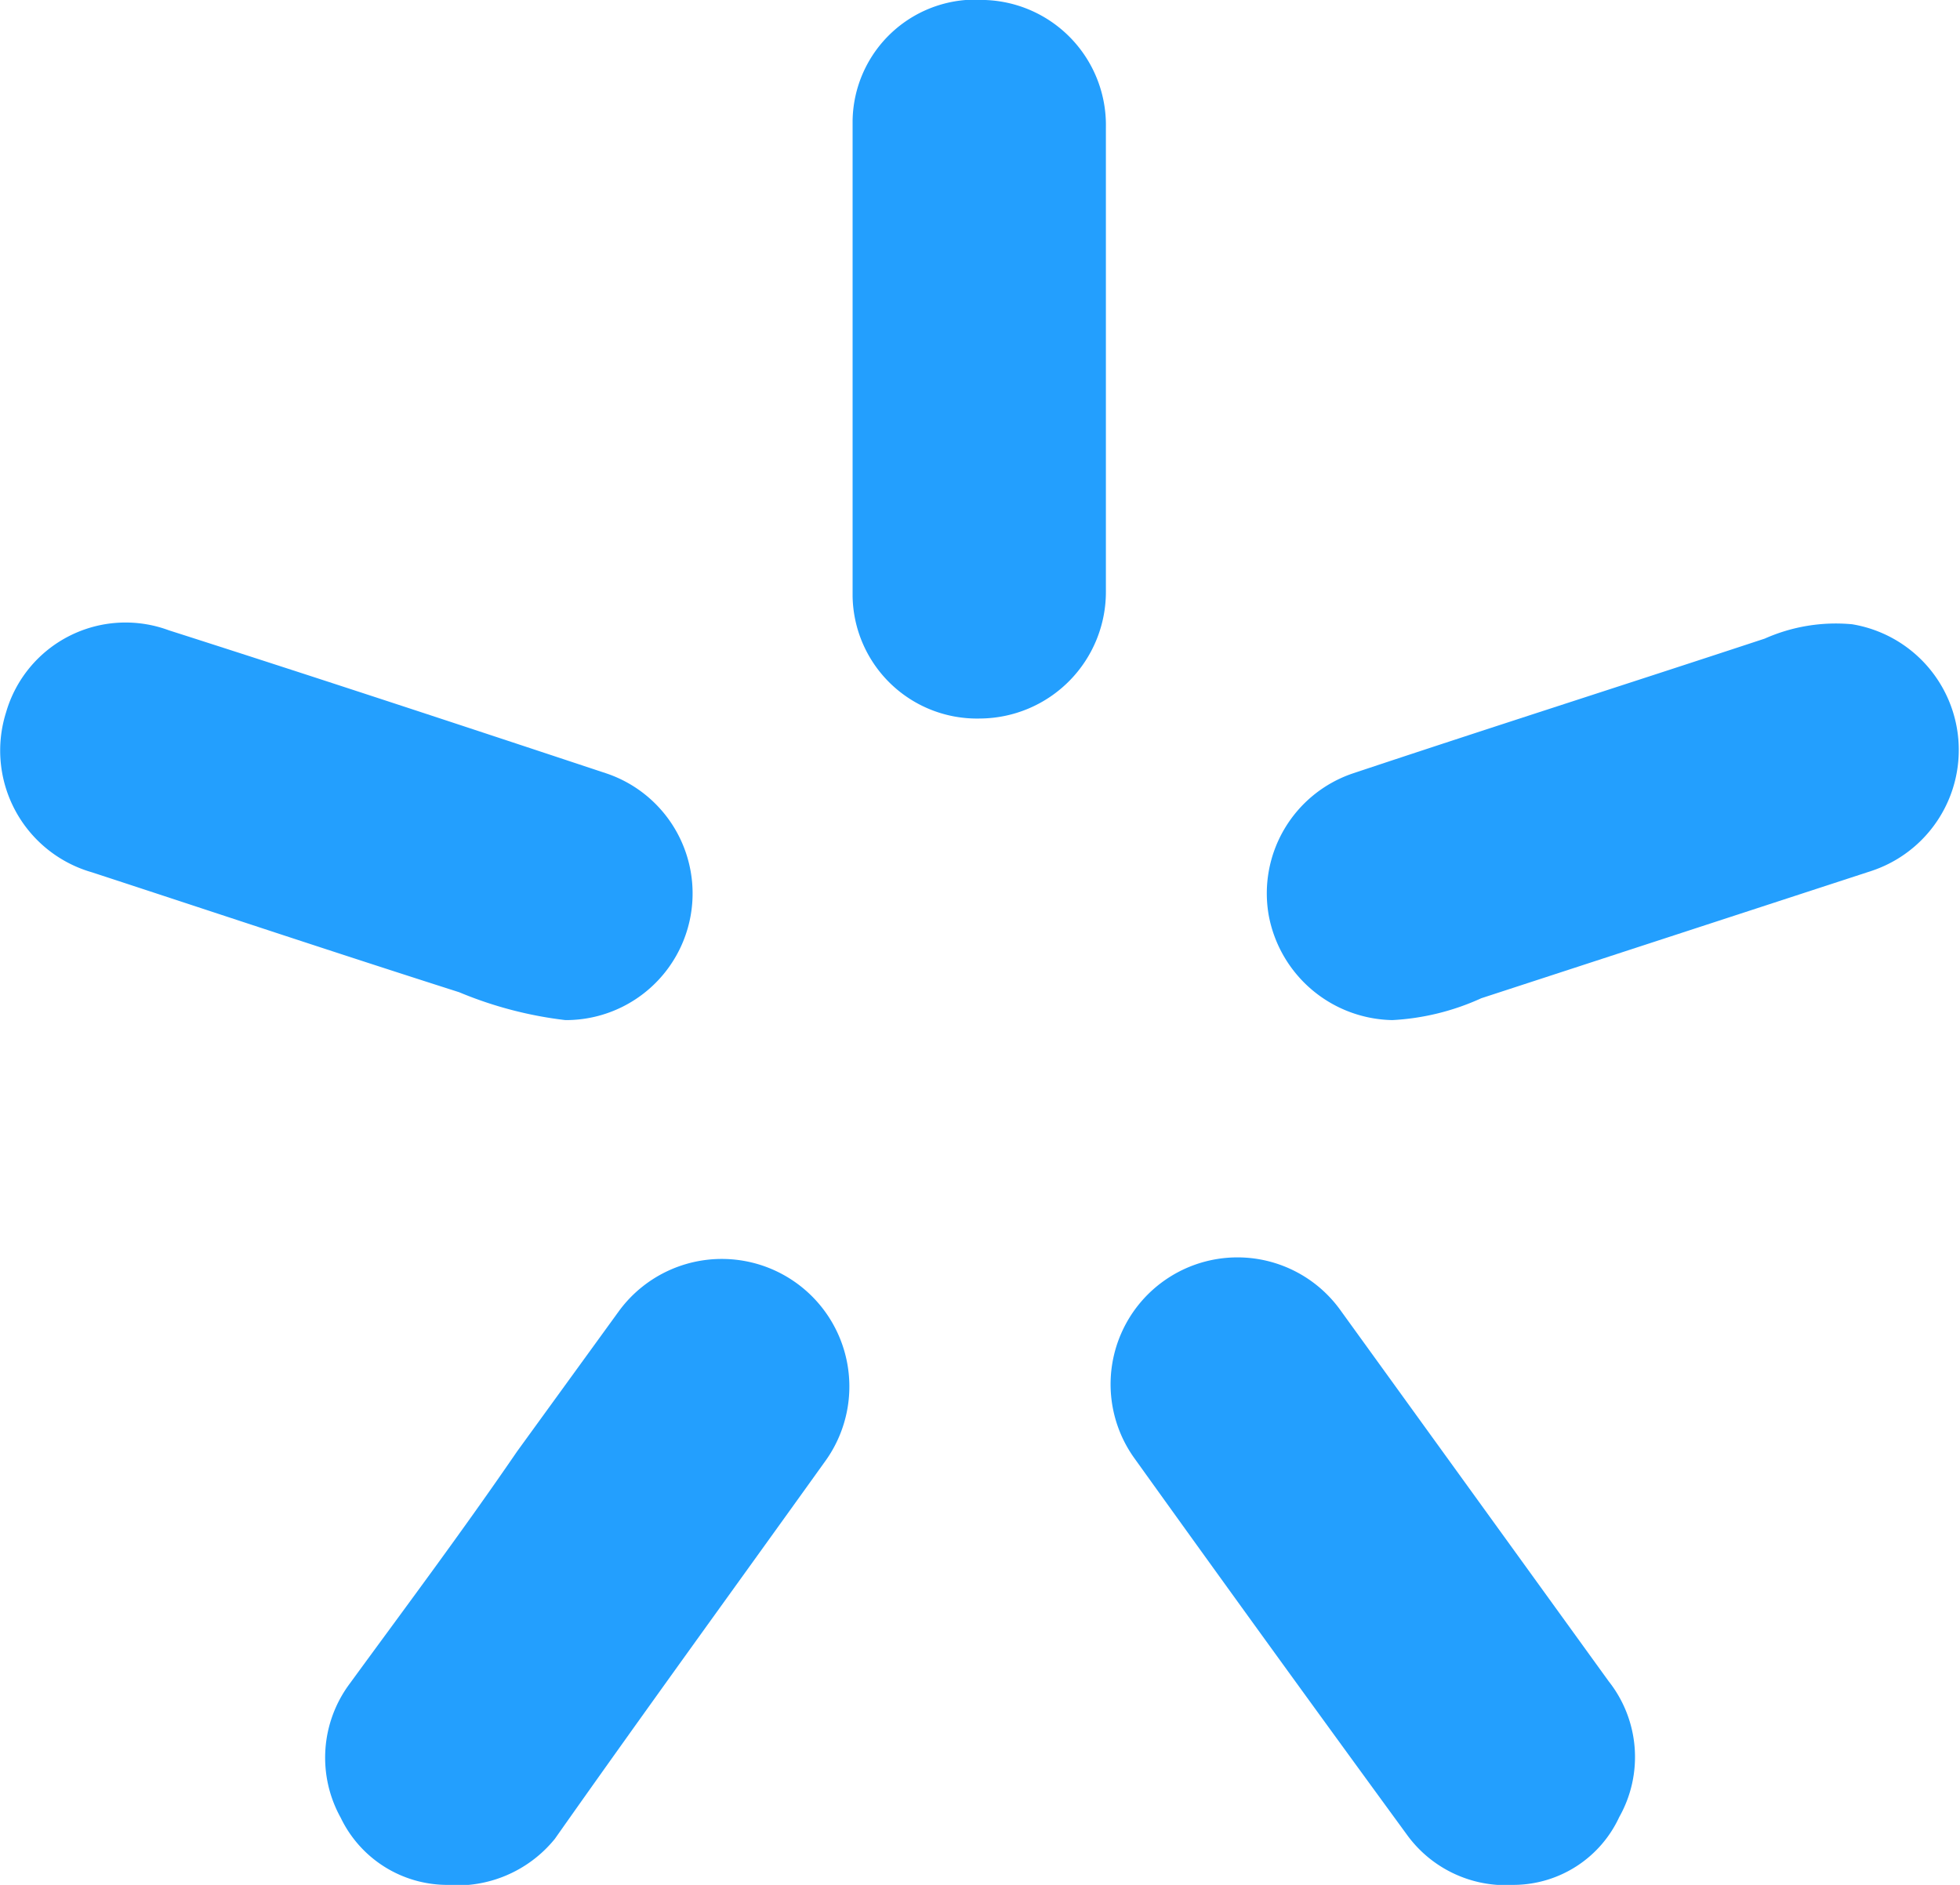 <svg xmlns="http://www.w3.org/2000/svg" width="26" height="25" viewBox="0 0 26 25"><defs><style>.e9b098f8-aca3-4f4b-b692-cb411e049fd6{fill:#239ffe;}</style></defs><title>Ресурс 201</title><g id="fd223ea5-c5a8-4d7b-b40d-d17b2622872a" data-name="Слой 2"><g id="eb14a6cb-3aae-4d50-ba4f-a3d01db6bb40" data-name="детали"><path class="e9b098f8-aca3-4f4b-b692-cb411e049fd6" d="M7.5,13.53a5.24,5.24,0,0,1-1.41-.37c-1.63-.52-3.25-1.06-4.87-1.59A1.68,1.68,0,0,1,.08,9.45,1.65,1.65,0,0,1,2.24,8.36c1.94.62,3.88,1.26,5.81,1.9a1.68,1.68,0,0,1-.55,3.27Z"/><path class="e9b098f8-aca3-4f4b-b692-cb411e049fd6" d="M5.91,25a1.57,1.57,0,0,1-1.39-.89,1.64,1.64,0,0,1,.12-1.78c.73-1,1.48-2,2.22-3.08l1.35-1.86a1.68,1.68,0,1,1,2.73,2c-1.19,1.66-2.39,3.31-3.58,5A1.67,1.67,0,0,1,5.91,25Z"/><path class="e9b098f8-aca3-4f4b-b692-cb411e049fd6" d="M20.09,25a1.62,1.62,0,0,1-1.43-.67q-1.82-2.49-3.62-5a1.68,1.68,0,1,1,2.75-1.94l3.55,4.91a1.62,1.62,0,0,1,.14,1.8A1.55,1.55,0,0,1,20.09,25Z"/><path class="e9b098f8-aca3-4f4b-b692-cb411e049fd6" d="M18.47,13.53a1.7,1.7,0,0,1-1.64-1.39,1.68,1.68,0,0,1,1.11-1.88c1.83-.61,3.65-1.19,5.47-1.79a2.32,2.32,0,0,1,1.16-.19,1.69,1.69,0,0,1,.26,3.27l-5.18,1.69A3.25,3.25,0,0,1,18.47,13.53Z"/><path class="e9b098f8-aca3-4f4b-b692-cb411e049fd6" d="M14.67,4.76V7.83A1.68,1.68,0,0,1,13,9.53a1.65,1.65,0,0,1-1.69-1.62q0-3.17,0-6.31A1.63,1.63,0,0,1,13.07,0a1.66,1.66,0,0,1,1.6,1.69Z"/></g></g></svg>